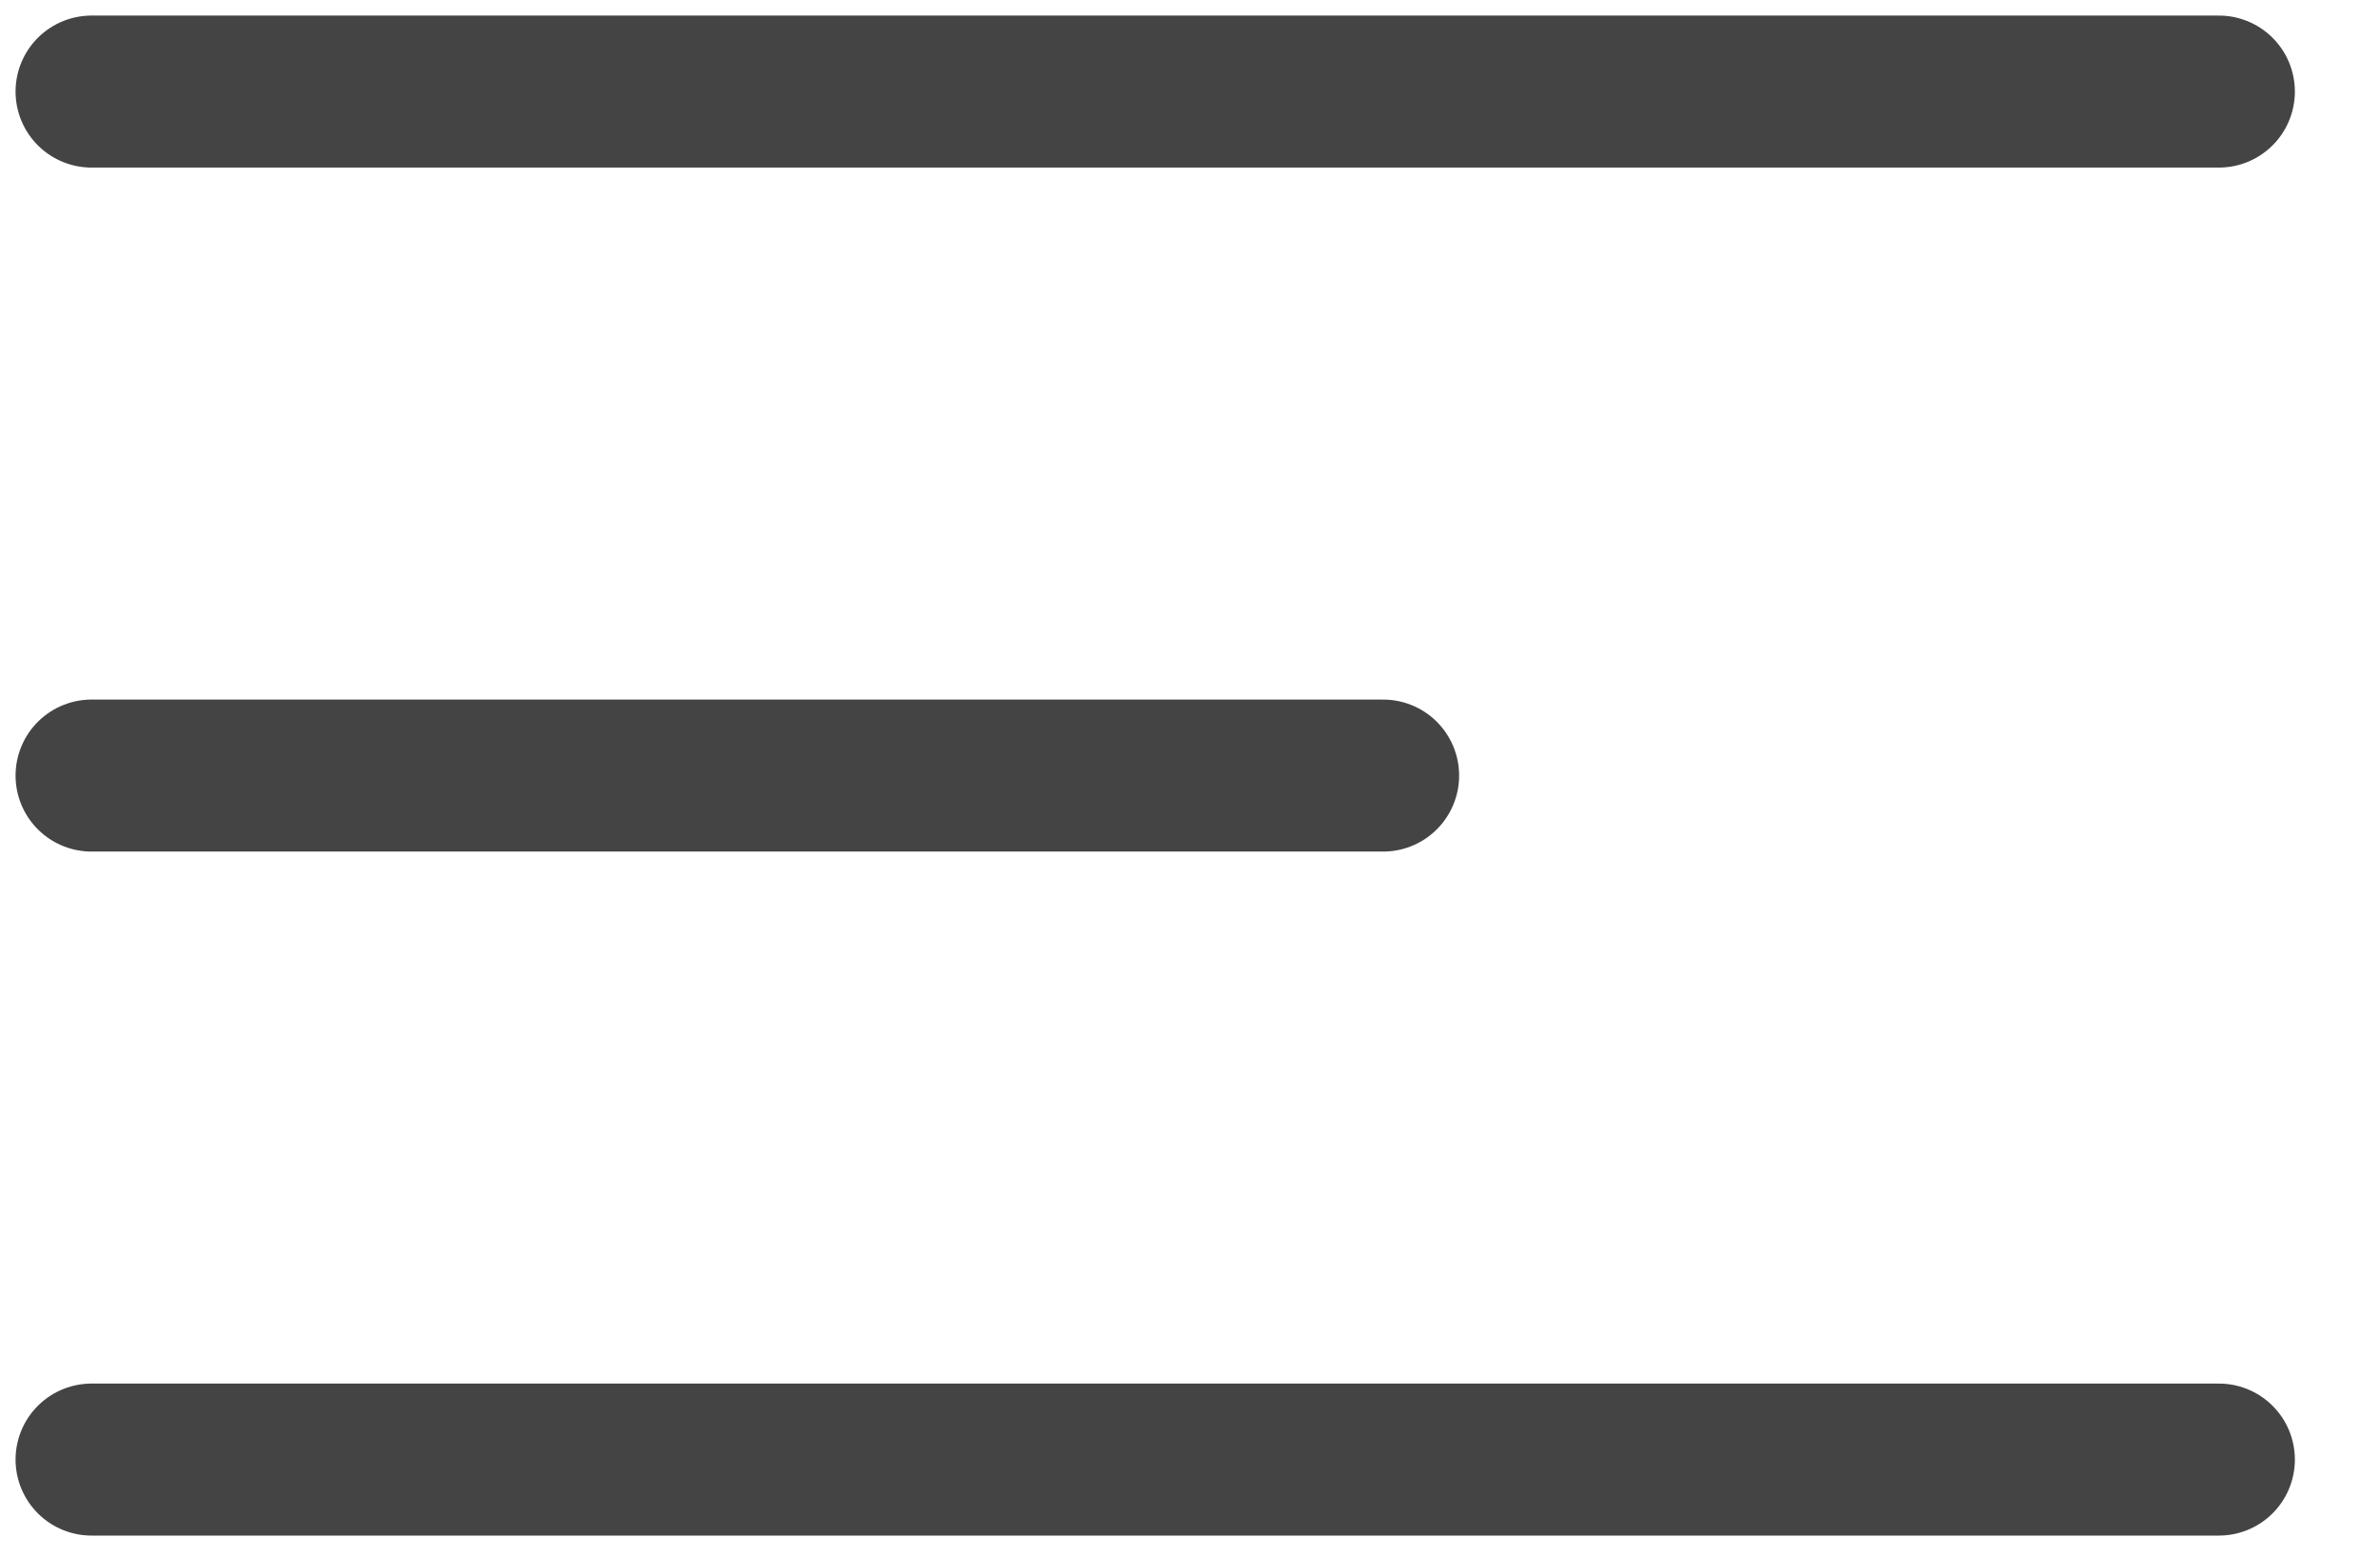 <svg xmlns="http://www.w3.org/2000/svg" width="26" height="17" viewBox="0 0 26 17">
  <g fill="none" fill-rule="evenodd" stroke="#444" stroke-linecap="round" stroke-linejoin="round" stroke-width="1.66" transform="translate(1 1)">
    <line x2="14.11" y1="7.47" y2="7.47"/>
    <line x2="23.24"/>
    <line x2="23.24" y1="14.94" y2="14.94"/>
  </g>
</svg>
